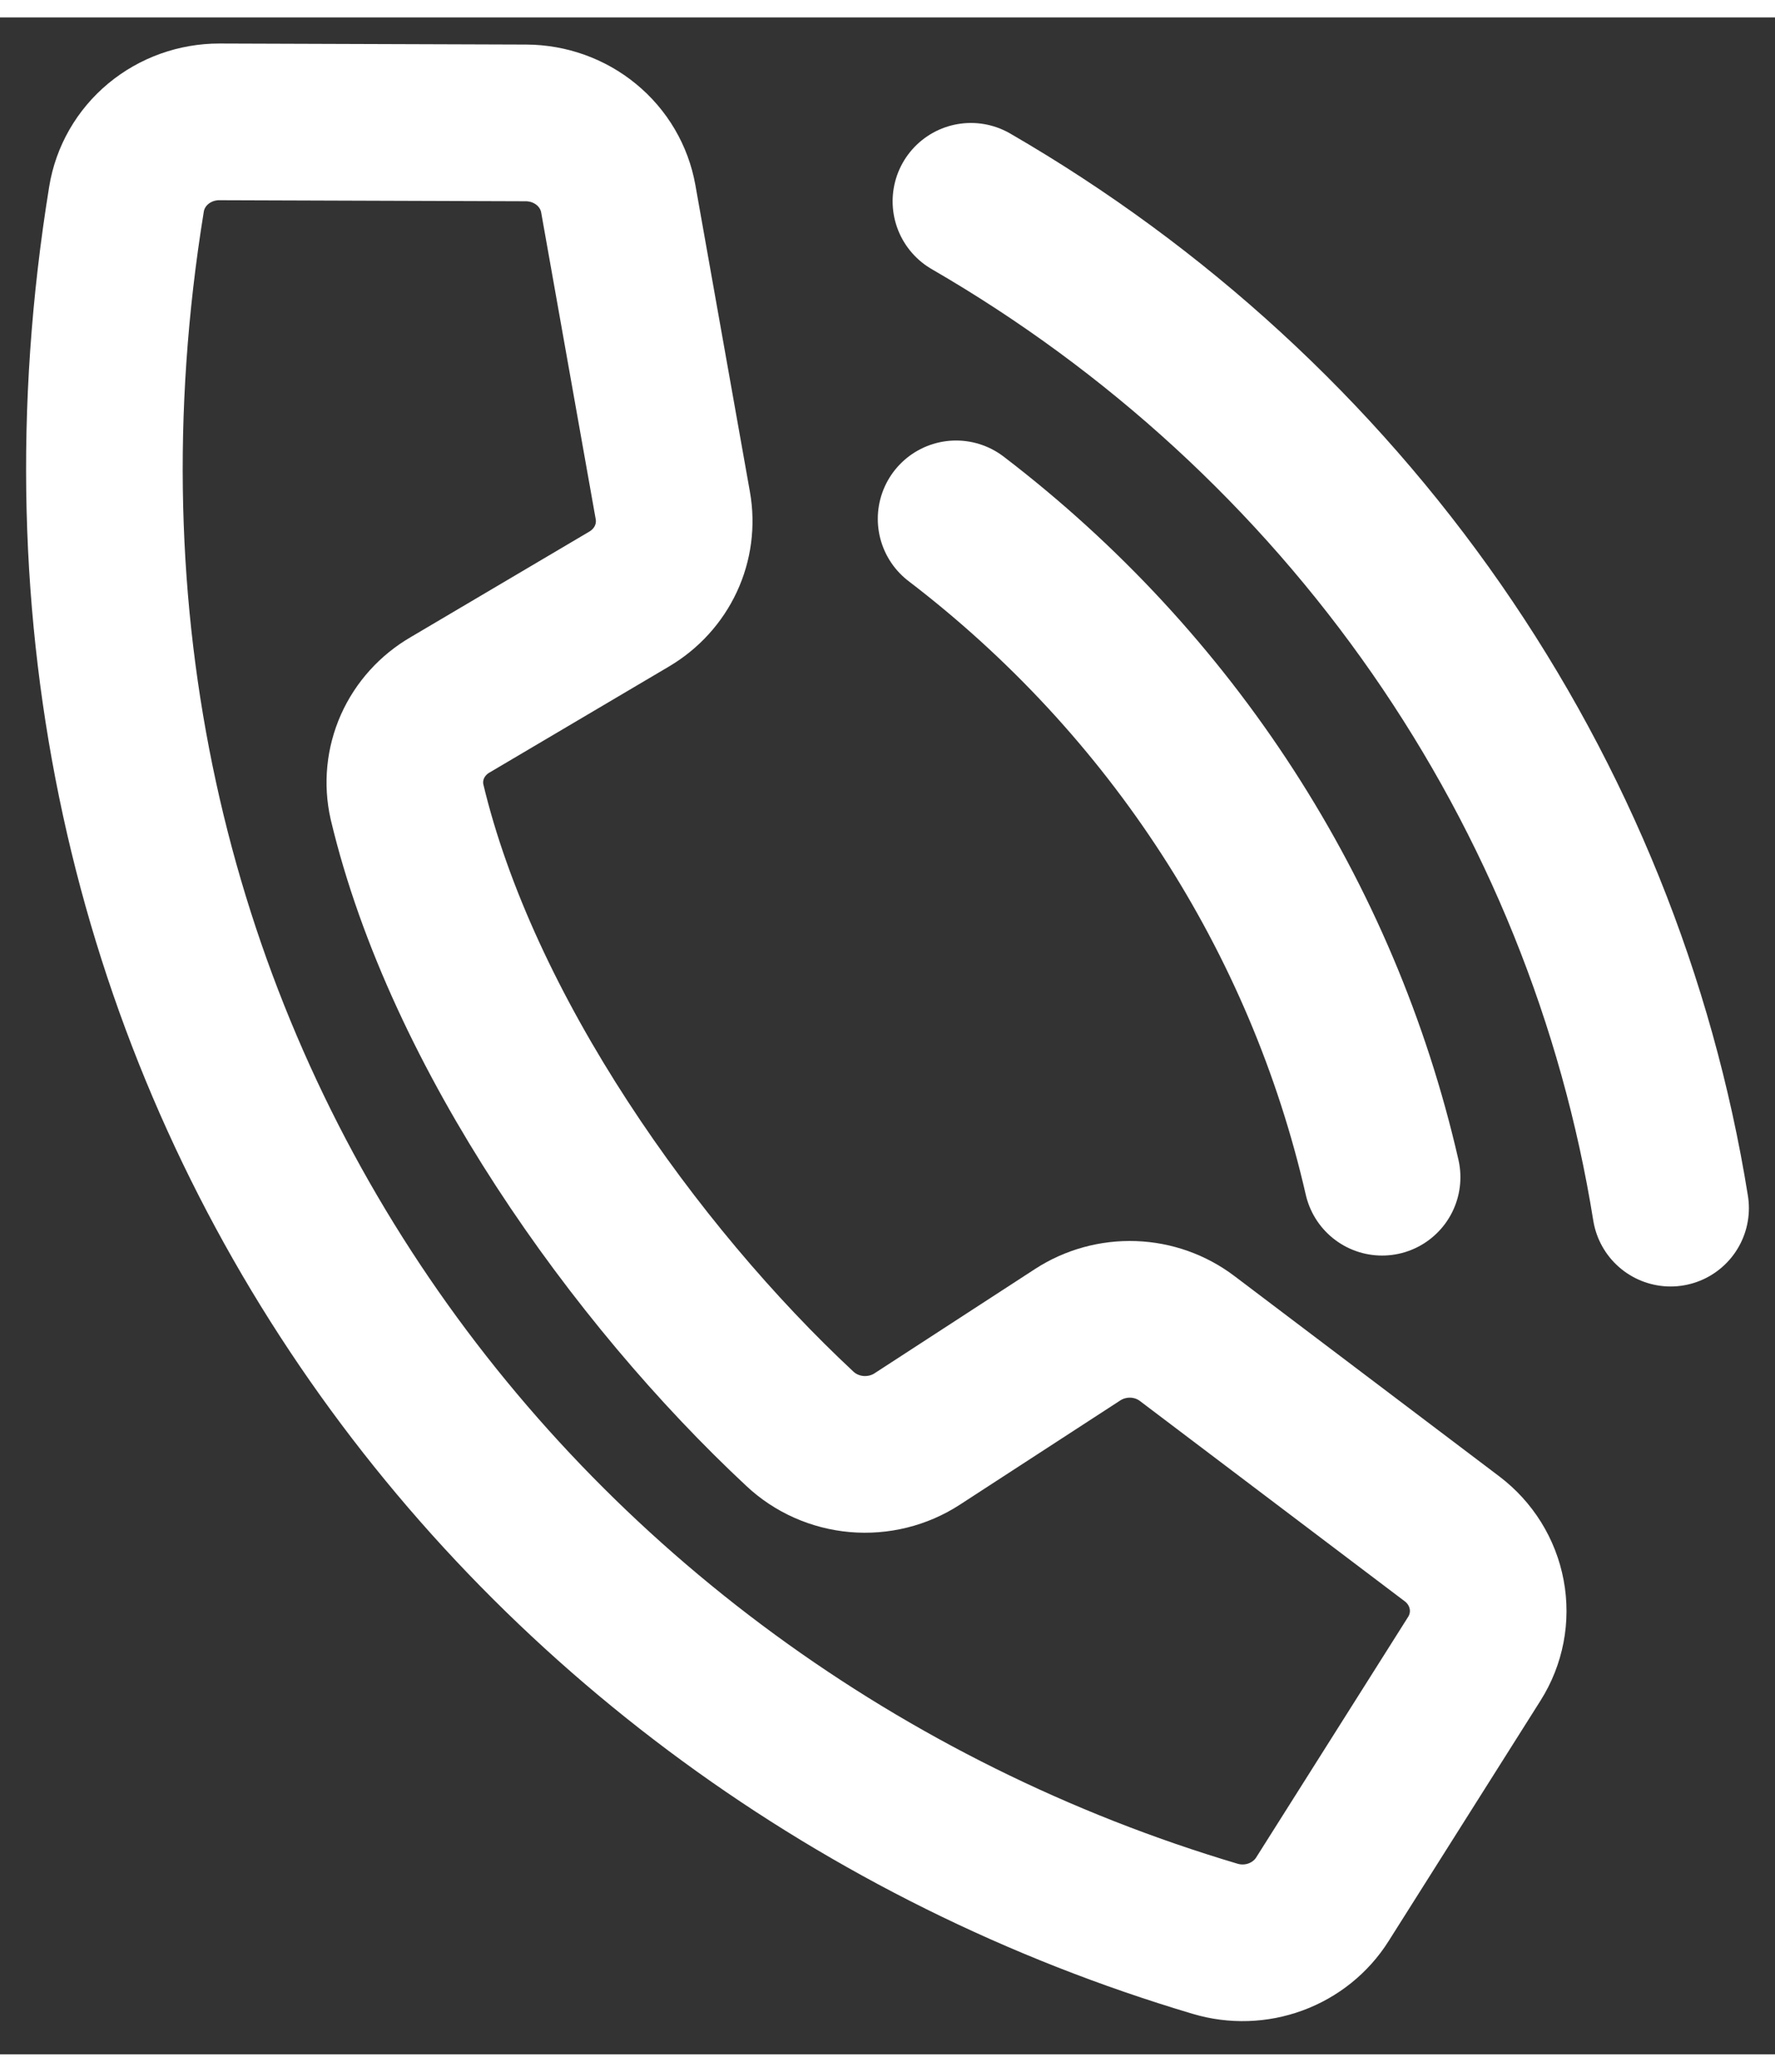 <svg width="30" height="35" viewBox="0 0 34 39" fill="none" xmlns="http://www.w3.org/2000/svg">
                                <rect x="0" y="0" width="34" height="39" fill="#333333" stroke="none"/>
                                <path d="M15.322 27.023C12.157 24.074 8.846 19.431 7.796 15.018C7.716 14.663 7.753 14.293 7.901 13.959C8.05 13.626 8.302 13.347 8.623 13.161L12.052 11.136C12.36 10.954 12.605 10.686 12.754 10.367C12.903 10.048 12.949 9.692 12.888 9.347L11.843 3.472C11.771 3.067 11.555 2.699 11.232 2.434C10.909 2.168 10.5 2.022 10.078 2.02L4.203 2C3.774 1.999 3.359 2.148 3.032 2.419C2.706 2.69 2.49 3.066 2.423 3.479C-0.211 19.69 9.776 32.776 23.278 36.788C23.658 36.901 24.065 36.888 24.436 36.751C24.807 36.614 25.121 36.362 25.329 36.033L28.241 31.425C28.473 31.058 28.557 30.62 28.477 30.197C28.398 29.773 28.161 29.392 27.811 29.128L22.741 25.295C22.444 25.07 22.082 24.941 21.706 24.928C21.329 24.915 20.959 25.017 20.645 25.22L17.566 27.22C17.225 27.441 16.817 27.541 16.409 27.506C16.001 27.47 15.617 27.3 15.322 27.023V27.023Z" stroke="white" stroke-width="3" stroke-linecap="round" stroke-linejoin="round"/>
                                <path d="M18.314 9.601C22.449 12.76 25.331 17.214 26.474 22.206" stroke="white" stroke-width="3" stroke-linecap="round" stroke-linejoin="round"/>
                                <path d="M18.598 3.521C22.152 5.577 25.196 8.371 27.513 11.703C29.829 15.035 31.362 18.824 32 22.798" stroke="white" stroke-width="3" stroke-linecap="round" stroke-linejoin="round"/>
                            </svg>